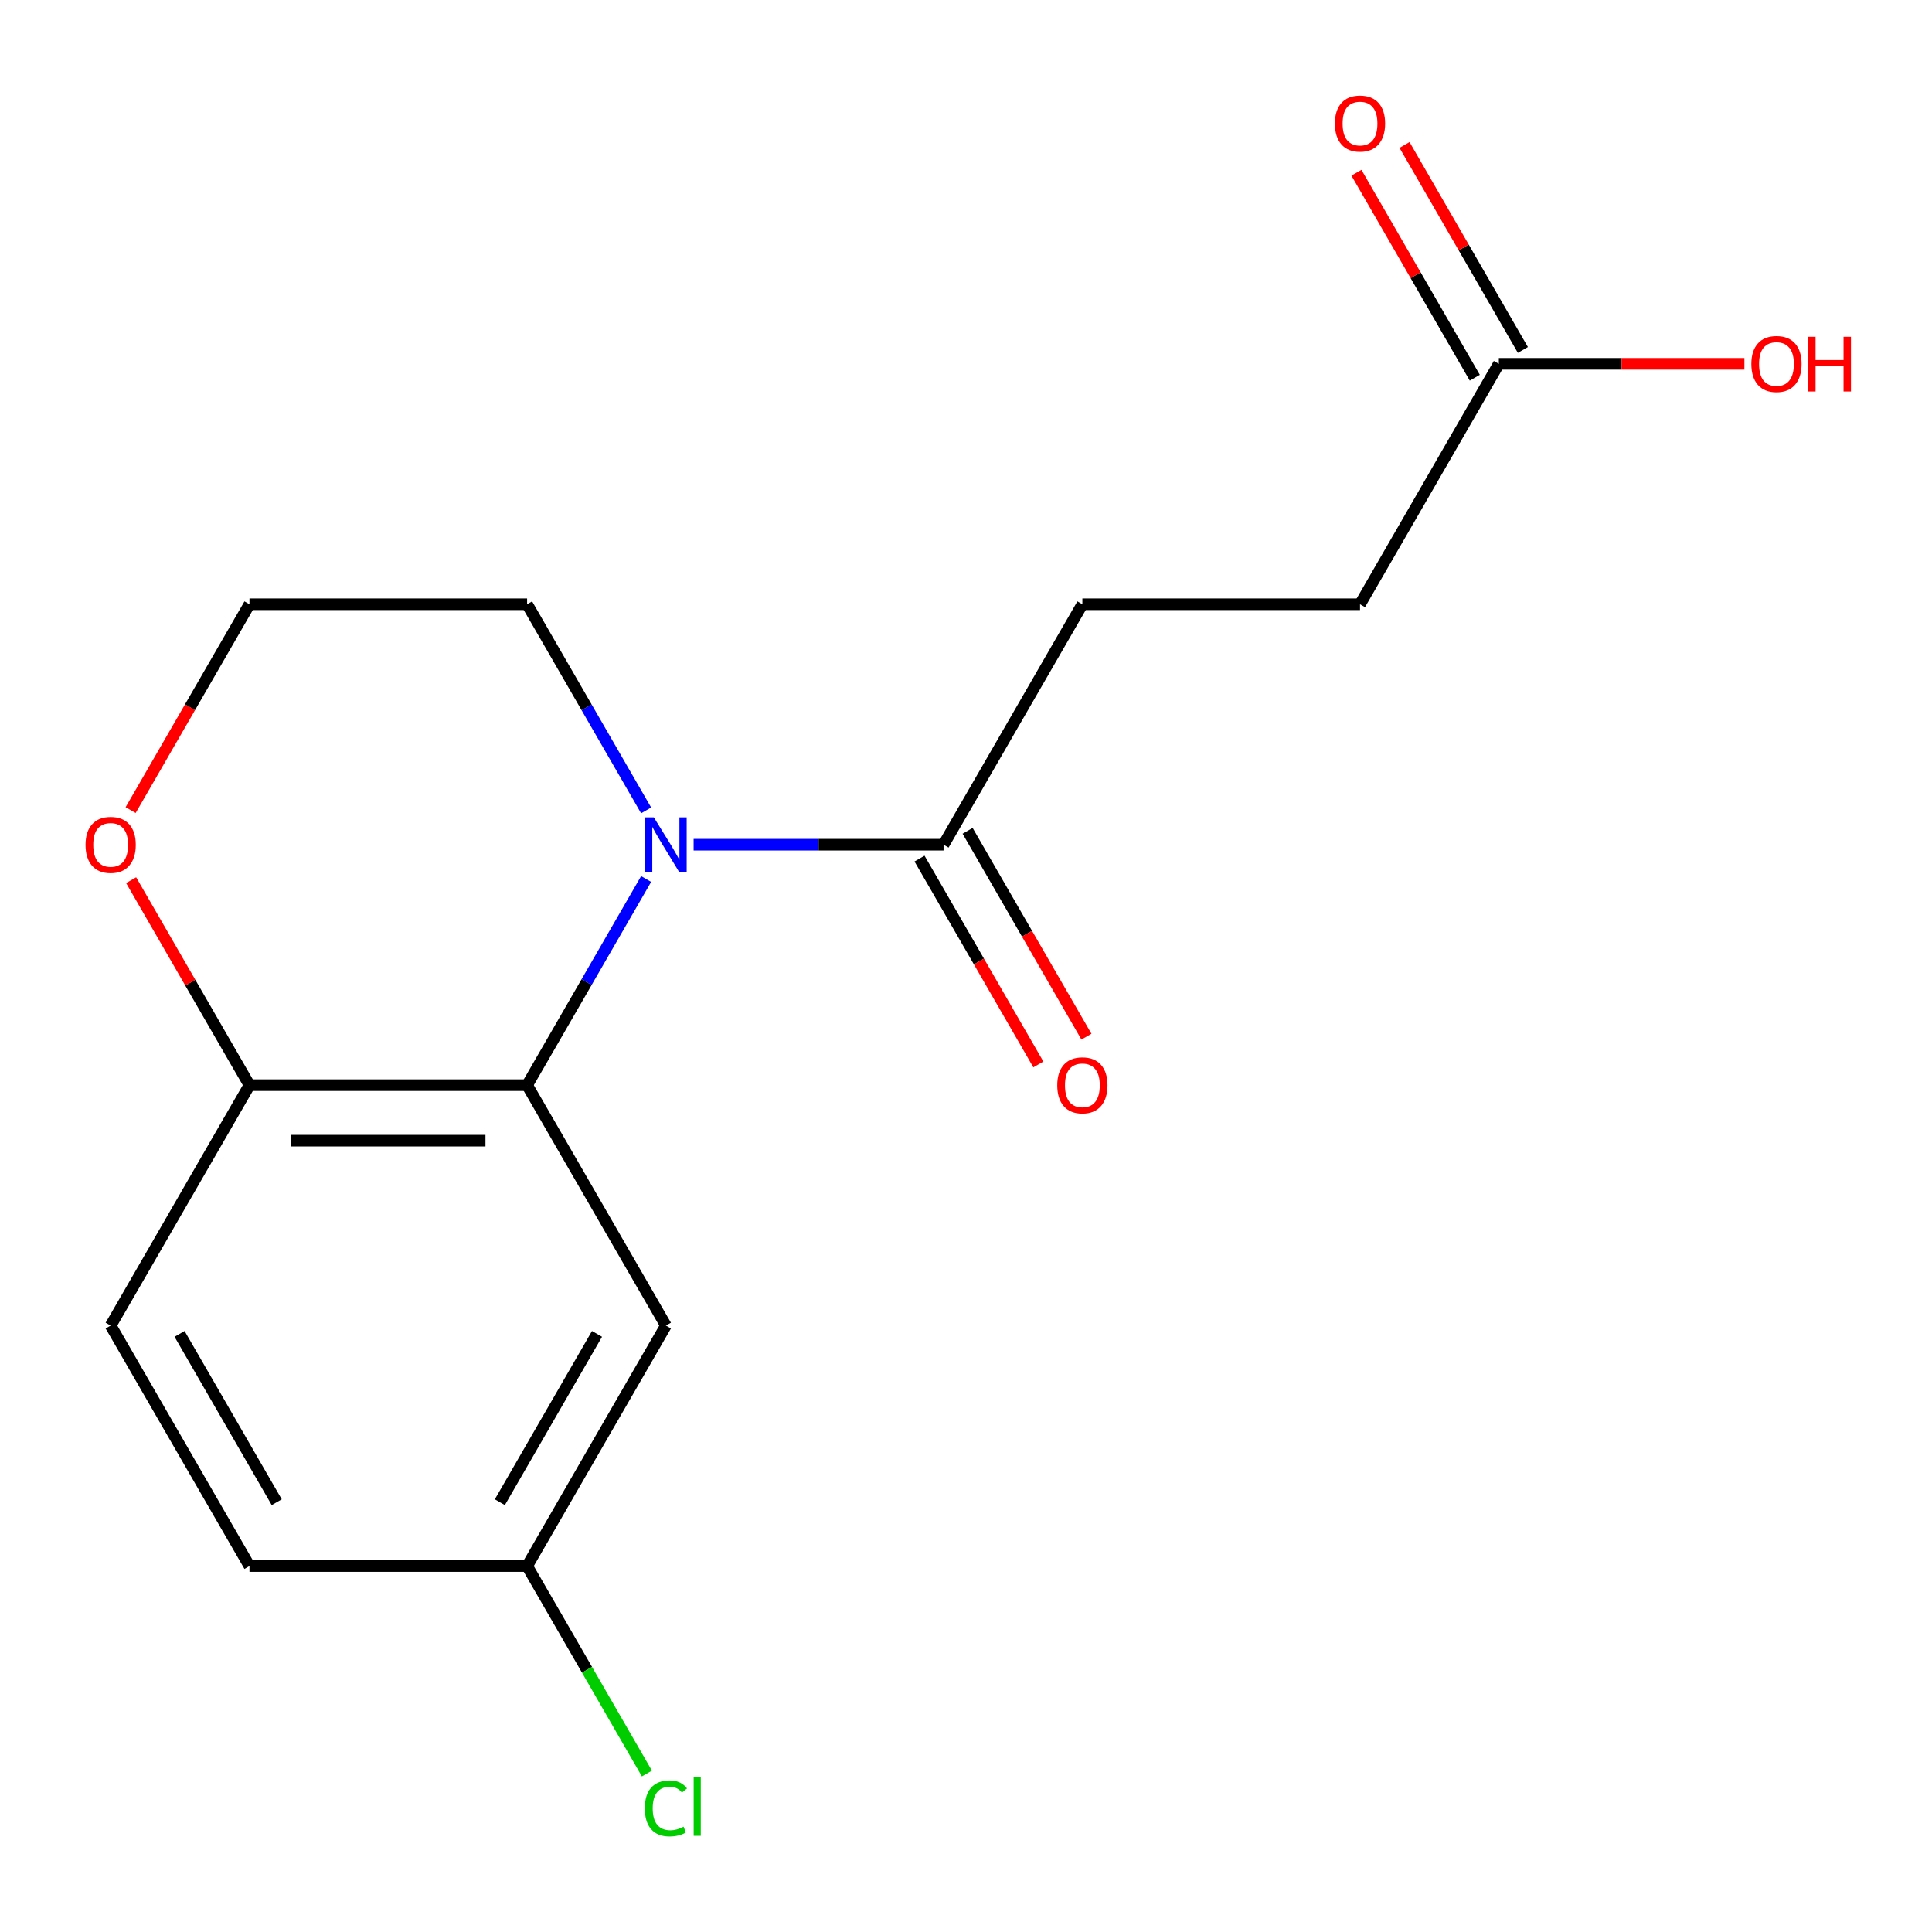 <?xml version='1.0' encoding='iso-8859-1'?>
<svg version='1.1' baseProfile='full'
              xmlns='http://www.w3.org/2000/svg'
                      xmlns:rdkit='http://www.rdkit.org/xml'
                      xmlns:xlink='http://www.w3.org/1999/xlink'
                  xml:space='preserve'
width='1000px' height='1000px' viewBox='0 0 1000 1000'>
<!-- END OF HEADER -->
<rect style='opacity:1.0;fill:#FFFFFF;stroke:none' width='1000' height='1000' x='0' y='0'> </rect>
<path class='bond-0' d='M 334.43,454.973 L 303.628,508.322' style='fill:none;fill-rule:evenodd;stroke:#0000FF;stroke-width:6px;stroke-linecap:butt;stroke-linejoin:miter;stroke-opacity:1' />
<path class='bond-0' d='M 303.628,508.322 L 272.827,561.671' style='fill:none;fill-rule:evenodd;stroke:#000000;stroke-width:6px;stroke-linecap:butt;stroke-linejoin:miter;stroke-opacity:1' />
<path class='bond-1' d='M 359.012,437.22 L 423.697,437.22' style='fill:none;fill-rule:evenodd;stroke:#0000FF;stroke-width:6px;stroke-linecap:butt;stroke-linejoin:miter;stroke-opacity:1' />
<path class='bond-1' d='M 423.697,437.22 L 488.383,437.22' style='fill:none;fill-rule:evenodd;stroke:#000000;stroke-width:6px;stroke-linecap:butt;stroke-linejoin:miter;stroke-opacity:1' />
<path class='bond-12' d='M 334.43,419.467 L 303.628,366.118' style='fill:none;fill-rule:evenodd;stroke:#0000FF;stroke-width:6px;stroke-linecap:butt;stroke-linejoin:miter;stroke-opacity:1' />
<path class='bond-12' d='M 303.628,366.118 L 272.827,312.769' style='fill:none;fill-rule:evenodd;stroke:#000000;stroke-width:6px;stroke-linecap:butt;stroke-linejoin:miter;stroke-opacity:1' />
<path class='bond-2' d='M 272.827,561.671 L 344.679,686.122' style='fill:none;fill-rule:evenodd;stroke:#000000;stroke-width:6px;stroke-linecap:butt;stroke-linejoin:miter;stroke-opacity:1' />
<path class='bond-3' d='M 272.827,561.671 L 129.123,561.671' style='fill:none;fill-rule:evenodd;stroke:#000000;stroke-width:6px;stroke-linecap:butt;stroke-linejoin:miter;stroke-opacity:1' />
<path class='bond-3' d='M 251.272,590.412 L 150.679,590.412' style='fill:none;fill-rule:evenodd;stroke:#000000;stroke-width:6px;stroke-linecap:butt;stroke-linejoin:miter;stroke-opacity:1' />
<path class='bond-6' d='M 475.938,444.405 L 506.693,497.674' style='fill:none;fill-rule:evenodd;stroke:#000000;stroke-width:6px;stroke-linecap:butt;stroke-linejoin:miter;stroke-opacity:1' />
<path class='bond-6' d='M 506.693,497.674 L 537.448,550.944' style='fill:none;fill-rule:evenodd;stroke:#FF0000;stroke-width:6px;stroke-linecap:butt;stroke-linejoin:miter;stroke-opacity:1' />
<path class='bond-6' d='M 500.828,430.035 L 531.583,483.304' style='fill:none;fill-rule:evenodd;stroke:#000000;stroke-width:6px;stroke-linecap:butt;stroke-linejoin:miter;stroke-opacity:1' />
<path class='bond-6' d='M 531.583,483.304 L 562.338,536.573' style='fill:none;fill-rule:evenodd;stroke:#FF0000;stroke-width:6px;stroke-linecap:butt;stroke-linejoin:miter;stroke-opacity:1' />
<path class='bond-7' d='M 488.383,437.22 L 560.235,312.769' style='fill:none;fill-rule:evenodd;stroke:#000000;stroke-width:6px;stroke-linecap:butt;stroke-linejoin:miter;stroke-opacity:1' />
<path class='bond-10' d='M 344.679,686.122 L 272.827,810.573' style='fill:none;fill-rule:evenodd;stroke:#000000;stroke-width:6px;stroke-linecap:butt;stroke-linejoin:miter;stroke-opacity:1' />
<path class='bond-10' d='M 309.011,690.42 L 258.715,777.535' style='fill:none;fill-rule:evenodd;stroke:#000000;stroke-width:6px;stroke-linecap:butt;stroke-linejoin:miter;stroke-opacity:1' />
<path class='bond-9' d='M 129.123,561.671 L 57.272,686.122' style='fill:none;fill-rule:evenodd;stroke:#000000;stroke-width:6px;stroke-linecap:butt;stroke-linejoin:miter;stroke-opacity:1' />
<path class='bond-17' d='M 129.123,561.671 L 98.495,508.622' style='fill:none;fill-rule:evenodd;stroke:#000000;stroke-width:6px;stroke-linecap:butt;stroke-linejoin:miter;stroke-opacity:1' />
<path class='bond-17' d='M 98.495,508.622 L 67.867,455.573' style='fill:none;fill-rule:evenodd;stroke:#FF0000;stroke-width:6px;stroke-linecap:butt;stroke-linejoin:miter;stroke-opacity:1' />
<path class='bond-4' d='M 775.791,188.318 L 703.939,312.769' style='fill:none;fill-rule:evenodd;stroke:#000000;stroke-width:6px;stroke-linecap:butt;stroke-linejoin:miter;stroke-opacity:1' />
<path class='bond-8' d='M 788.236,181.132 L 757.608,128.083' style='fill:none;fill-rule:evenodd;stroke:#000000;stroke-width:6px;stroke-linecap:butt;stroke-linejoin:miter;stroke-opacity:1' />
<path class='bond-8' d='M 757.608,128.083 L 726.98,75.034' style='fill:none;fill-rule:evenodd;stroke:#FF0000;stroke-width:6px;stroke-linecap:butt;stroke-linejoin:miter;stroke-opacity:1' />
<path class='bond-8' d='M 763.346,195.503 L 732.718,142.453' style='fill:none;fill-rule:evenodd;stroke:#000000;stroke-width:6px;stroke-linecap:butt;stroke-linejoin:miter;stroke-opacity:1' />
<path class='bond-8' d='M 732.718,142.453 L 702.09,89.404' style='fill:none;fill-rule:evenodd;stroke:#FF0000;stroke-width:6px;stroke-linecap:butt;stroke-linejoin:miter;stroke-opacity:1' />
<path class='bond-13' d='M 775.791,188.318 L 839.346,188.318' style='fill:none;fill-rule:evenodd;stroke:#000000;stroke-width:6px;stroke-linecap:butt;stroke-linejoin:miter;stroke-opacity:1' />
<path class='bond-13' d='M 839.346,188.318 L 902.902,188.318' style='fill:none;fill-rule:evenodd;stroke:#FF0000;stroke-width:6px;stroke-linecap:butt;stroke-linejoin:miter;stroke-opacity:1' />
<path class='bond-5' d='M 67.613,419.307 L 98.368,366.038' style='fill:none;fill-rule:evenodd;stroke:#FF0000;stroke-width:6px;stroke-linecap:butt;stroke-linejoin:miter;stroke-opacity:1' />
<path class='bond-5' d='M 98.368,366.038 L 129.123,312.769' style='fill:none;fill-rule:evenodd;stroke:#000000;stroke-width:6px;stroke-linecap:butt;stroke-linejoin:miter;stroke-opacity:1' />
<path class='bond-11' d='M 560.235,312.769 L 703.939,312.769' style='fill:none;fill-rule:evenodd;stroke:#000000;stroke-width:6px;stroke-linecap:butt;stroke-linejoin:miter;stroke-opacity:1' />
<path class='bond-14' d='M 57.272,686.122 L 129.123,810.573' style='fill:none;fill-rule:evenodd;stroke:#000000;stroke-width:6px;stroke-linecap:butt;stroke-linejoin:miter;stroke-opacity:1' />
<path class='bond-14' d='M 92.939,690.42 L 143.236,777.535' style='fill:none;fill-rule:evenodd;stroke:#000000;stroke-width:6px;stroke-linecap:butt;stroke-linejoin:miter;stroke-opacity:1' />
<path class='bond-16' d='M 272.827,810.573 L 303.831,864.273' style='fill:none;fill-rule:evenodd;stroke:#000000;stroke-width:6px;stroke-linecap:butt;stroke-linejoin:miter;stroke-opacity:1' />
<path class='bond-16' d='M 303.831,864.273 L 334.834,917.972' style='fill:none;fill-rule:evenodd;stroke:#00CC00;stroke-width:6px;stroke-linecap:butt;stroke-linejoin:miter;stroke-opacity:1' />
<path class='bond-18' d='M 272.827,810.573 L 129.123,810.573' style='fill:none;fill-rule:evenodd;stroke:#000000;stroke-width:6px;stroke-linecap:butt;stroke-linejoin:miter;stroke-opacity:1' />
<path class='bond-15' d='M 272.827,312.769 L 129.123,312.769' style='fill:none;fill-rule:evenodd;stroke:#000000;stroke-width:6px;stroke-linecap:butt;stroke-linejoin:miter;stroke-opacity:1' />
<path  class='atom-0' d='M 338.419 423.06
L 347.699 438.06
Q 348.619 439.54, 350.099 442.22
Q 351.579 444.9, 351.659 445.06
L 351.659 423.06
L 355.419 423.06
L 355.419 451.38
L 351.539 451.38
L 341.579 434.98
Q 340.419 433.06, 339.179 430.86
Q 337.979 428.66, 337.619 427.98
L 337.619 451.38
L 333.939 451.38
L 333.939 423.06
L 338.419 423.06
' fill='#0000FF'/>
<path  class='atom-6' d='M 44.272 437.3
Q 44.272 430.5, 47.632 426.7
Q 50.992 422.9, 57.272 422.9
Q 63.551 422.9, 66.912 426.7
Q 70.272 430.5, 70.272 437.3
Q 70.272 444.18, 66.871 448.1
Q 63.471 451.98, 57.272 451.98
Q 51.032 451.98, 47.632 448.1
Q 44.272 444.22, 44.272 437.3
M 57.272 448.78
Q 61.592 448.78, 63.911 445.9
Q 66.272 442.98, 66.272 437.3
Q 66.272 431.74, 63.911 428.94
Q 61.592 426.1, 57.272 426.1
Q 52.952 426.1, 50.592 428.9
Q 48.272 431.7, 48.272 437.3
Q 48.272 443.02, 50.592 445.9
Q 52.952 448.78, 57.272 448.78
' fill='#FF0000'/>
<path  class='atom-7' d='M 547.235 561.751
Q 547.235 554.951, 550.595 551.151
Q 553.955 547.351, 560.235 547.351
Q 566.515 547.351, 569.875 551.151
Q 573.235 554.951, 573.235 561.751
Q 573.235 568.631, 569.835 572.551
Q 566.435 576.431, 560.235 576.431
Q 553.995 576.431, 550.595 572.551
Q 547.235 568.671, 547.235 561.751
M 560.235 573.231
Q 564.555 573.231, 566.875 570.351
Q 569.235 567.431, 569.235 561.751
Q 569.235 556.191, 566.875 553.391
Q 564.555 550.551, 560.235 550.551
Q 555.915 550.551, 553.555 553.351
Q 551.235 556.151, 551.235 561.751
Q 551.235 567.471, 553.555 570.351
Q 555.915 573.231, 560.235 573.231
' fill='#FF0000'/>
<path  class='atom-9' d='M 690.939 63.946
Q 690.939 57.146, 694.299 53.346
Q 697.659 49.546, 703.939 49.546
Q 710.219 49.546, 713.579 53.346
Q 716.939 57.146, 716.939 63.946
Q 716.939 70.826, 713.539 74.746
Q 710.139 78.626, 703.939 78.626
Q 697.699 78.626, 694.299 74.746
Q 690.939 70.866, 690.939 63.946
M 703.939 75.426
Q 708.259 75.426, 710.579 72.546
Q 712.939 69.626, 712.939 63.946
Q 712.939 58.386, 710.579 55.586
Q 708.259 52.746, 703.939 52.746
Q 699.619 52.746, 697.259 55.546
Q 694.939 58.346, 694.939 63.946
Q 694.939 69.666, 697.259 72.546
Q 699.619 75.426, 703.939 75.426
' fill='#FF0000'/>
<path  class='atom-14' d='M 906.495 188.398
Q 906.495 181.598, 909.855 177.798
Q 913.215 173.998, 919.495 173.998
Q 925.775 173.998, 929.135 177.798
Q 932.495 181.598, 932.495 188.398
Q 932.495 195.278, 929.095 199.198
Q 925.695 203.078, 919.495 203.078
Q 913.255 203.078, 909.855 199.198
Q 906.495 195.318, 906.495 188.398
M 919.495 199.878
Q 923.815 199.878, 926.135 196.998
Q 928.495 194.078, 928.495 188.398
Q 928.495 182.838, 926.135 180.038
Q 923.815 177.198, 919.495 177.198
Q 915.175 177.198, 912.815 179.998
Q 910.495 182.798, 910.495 188.398
Q 910.495 194.118, 912.815 196.998
Q 915.175 199.878, 919.495 199.878
' fill='#FF0000'/>
<path  class='atom-14' d='M 935.895 174.318
L 939.735 174.318
L 939.735 186.358
L 954.215 186.358
L 954.215 174.318
L 958.055 174.318
L 958.055 202.638
L 954.215 202.638
L 954.215 189.558
L 939.735 189.558
L 939.735 202.638
L 935.895 202.638
L 935.895 174.318
' fill='#FF0000'/>
<path  class='atom-17' d='M 333.759 936.005
Q 333.759 928.965, 337.039 925.285
Q 340.359 921.565, 346.639 921.565
Q 352.479 921.565, 355.599 925.685
L 352.959 927.845
Q 350.679 924.845, 346.639 924.845
Q 342.359 924.845, 340.079 927.725
Q 337.839 930.565, 337.839 936.005
Q 337.839 941.605, 340.159 944.485
Q 342.519 947.365, 347.079 947.365
Q 350.199 947.365, 353.839 945.485
L 354.959 948.485
Q 353.479 949.445, 351.239 950.005
Q 348.999 950.565, 346.519 950.565
Q 340.359 950.565, 337.039 946.805
Q 333.759 943.045, 333.759 936.005
' fill='#00CC00'/>
<path  class='atom-17' d='M 359.039 919.845
L 362.719 919.845
L 362.719 950.205
L 359.039 950.205
L 359.039 919.845
' fill='#00CC00'/>
</svg>
